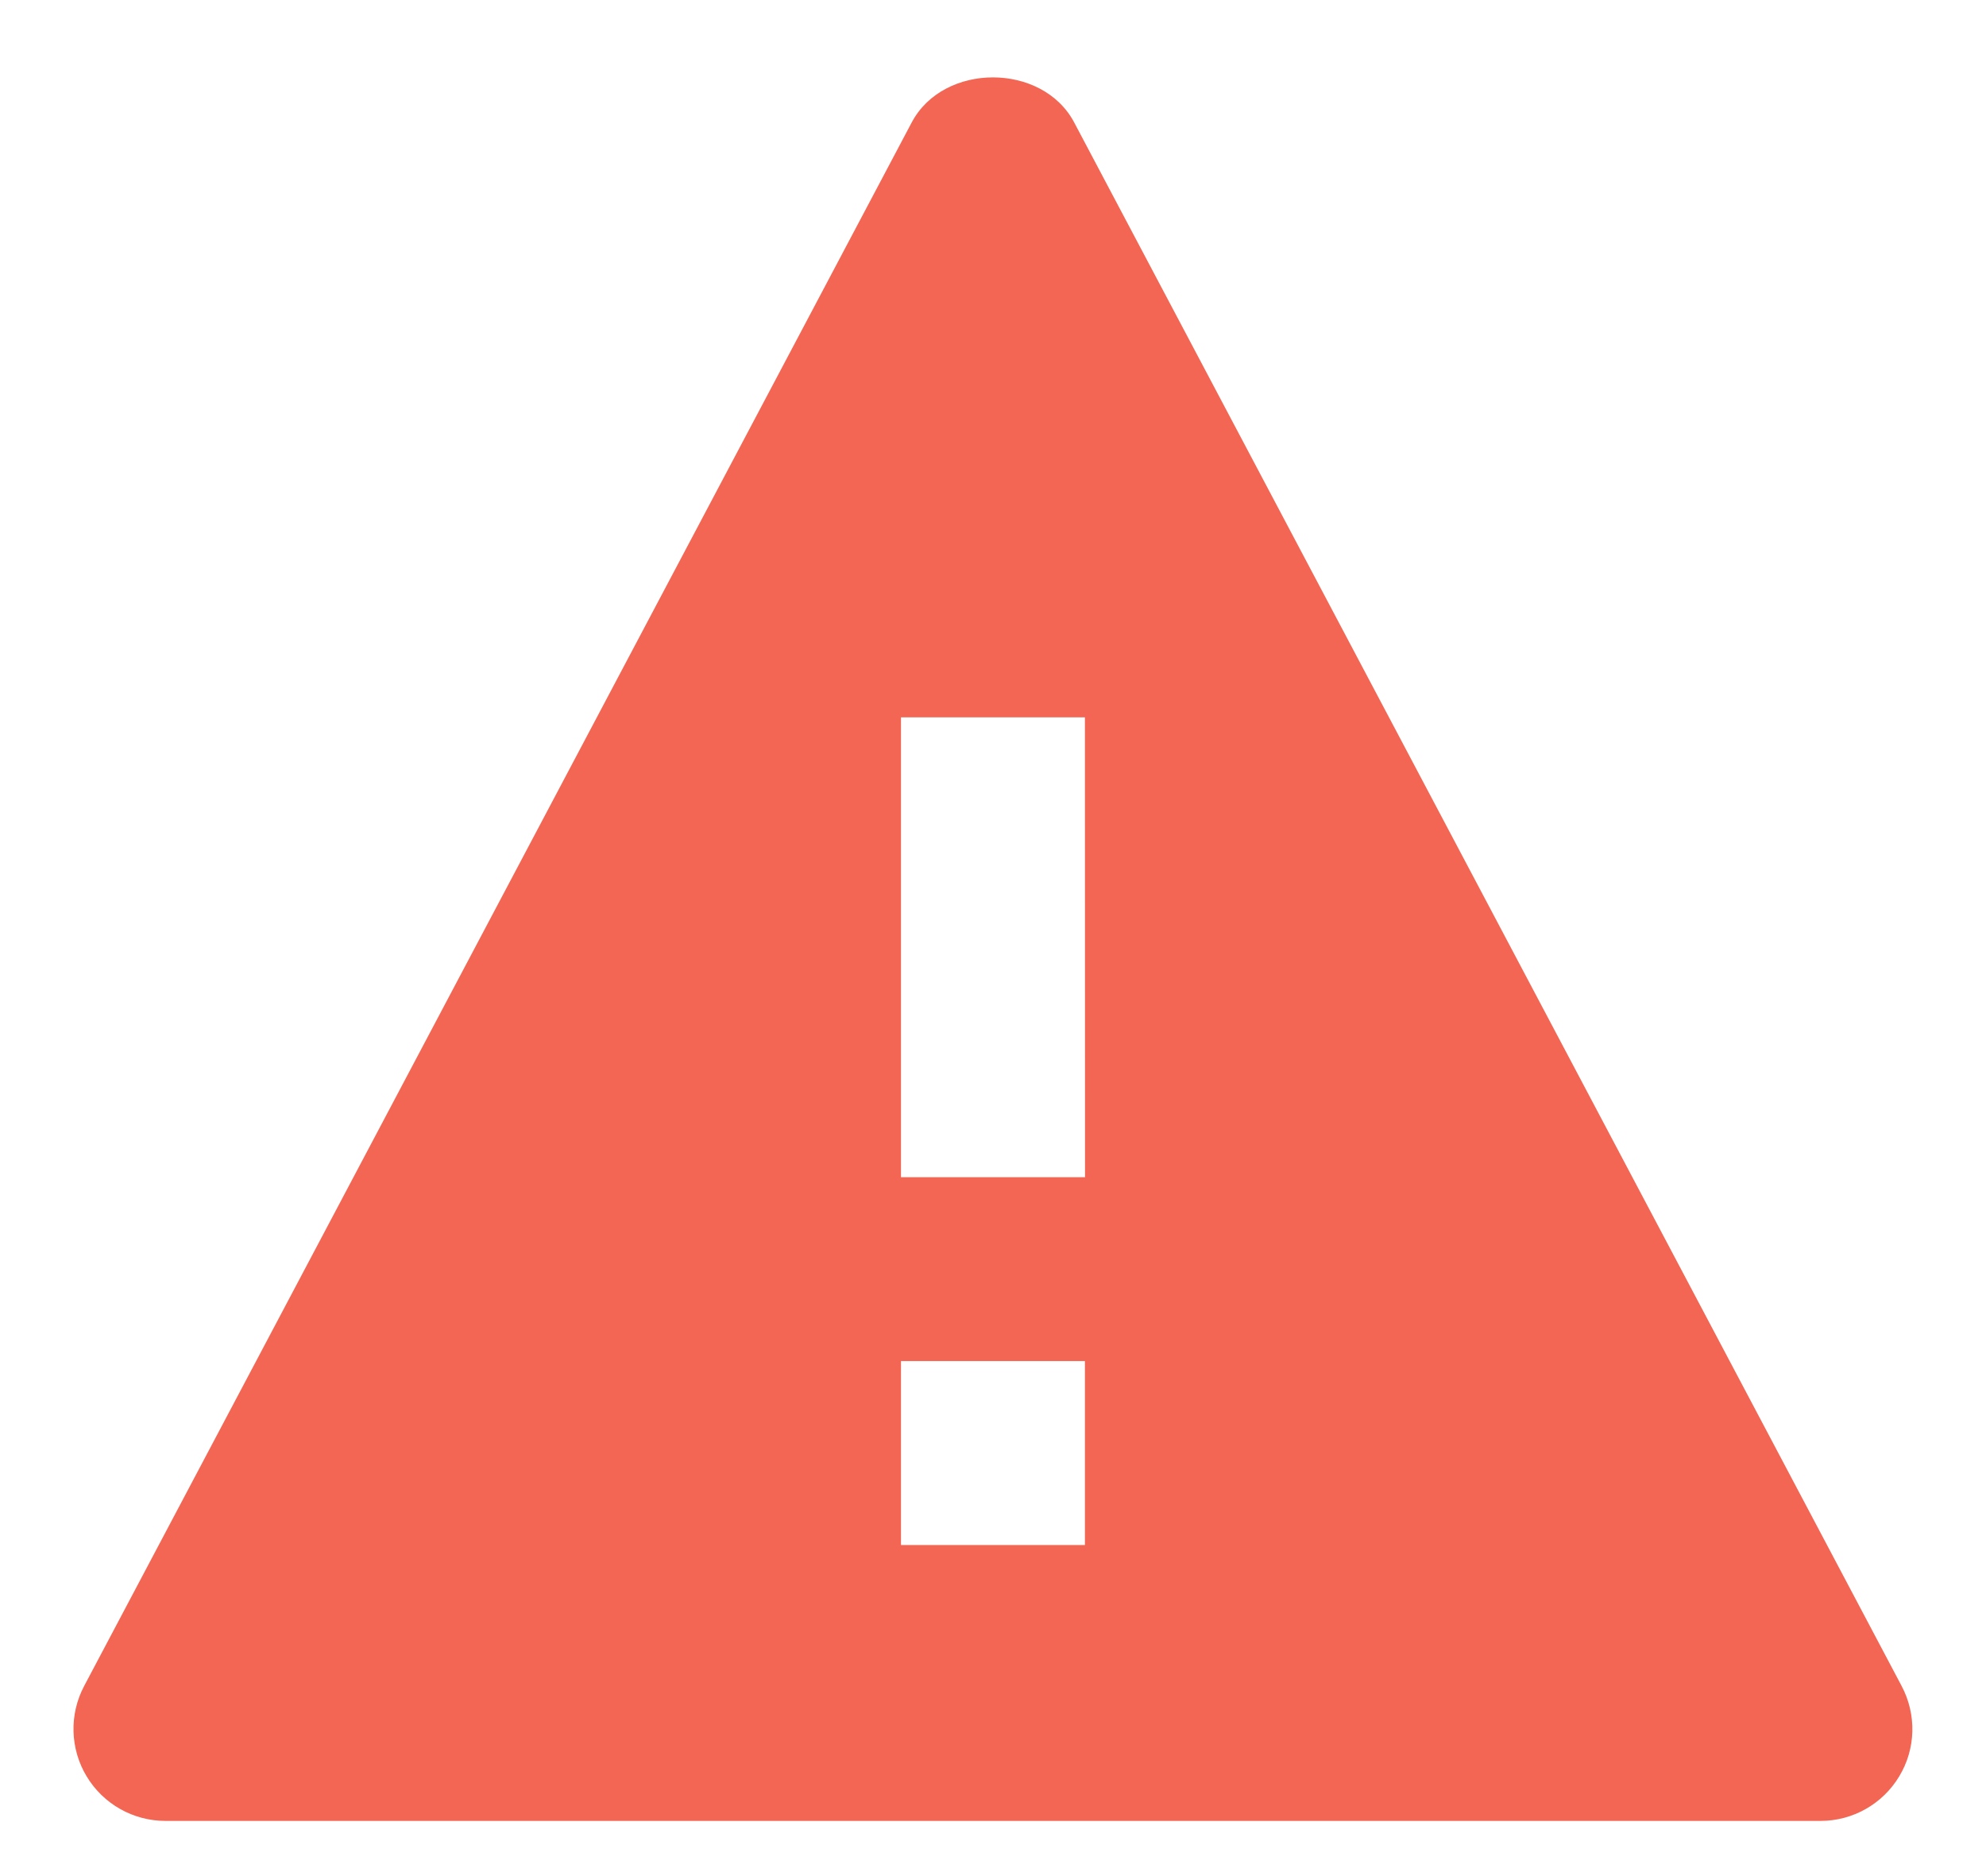 <svg width="18" height="17" viewBox="0 0 18 17" fill="none" xmlns="http://www.w3.org/2000/svg">
<path d="M9.736 1.11C9.448 0.565 8.551 0.565 8.263 1.11L0.763 15.277C0.626 15.535 0.635 15.847 0.785 16.096C0.936 16.347 1.207 16.5 1.5 16.5H16.5C16.792 16.5 17.063 16.347 17.213 16.097C17.365 15.847 17.372 15.535 17.235 15.277L9.736 1.11ZM9.833 14H8.166V12.333H9.833V14ZM8.166 10.667V6.5H9.833L9.834 10.667H8.166Z" fill="#F26653"/>
</svg>
